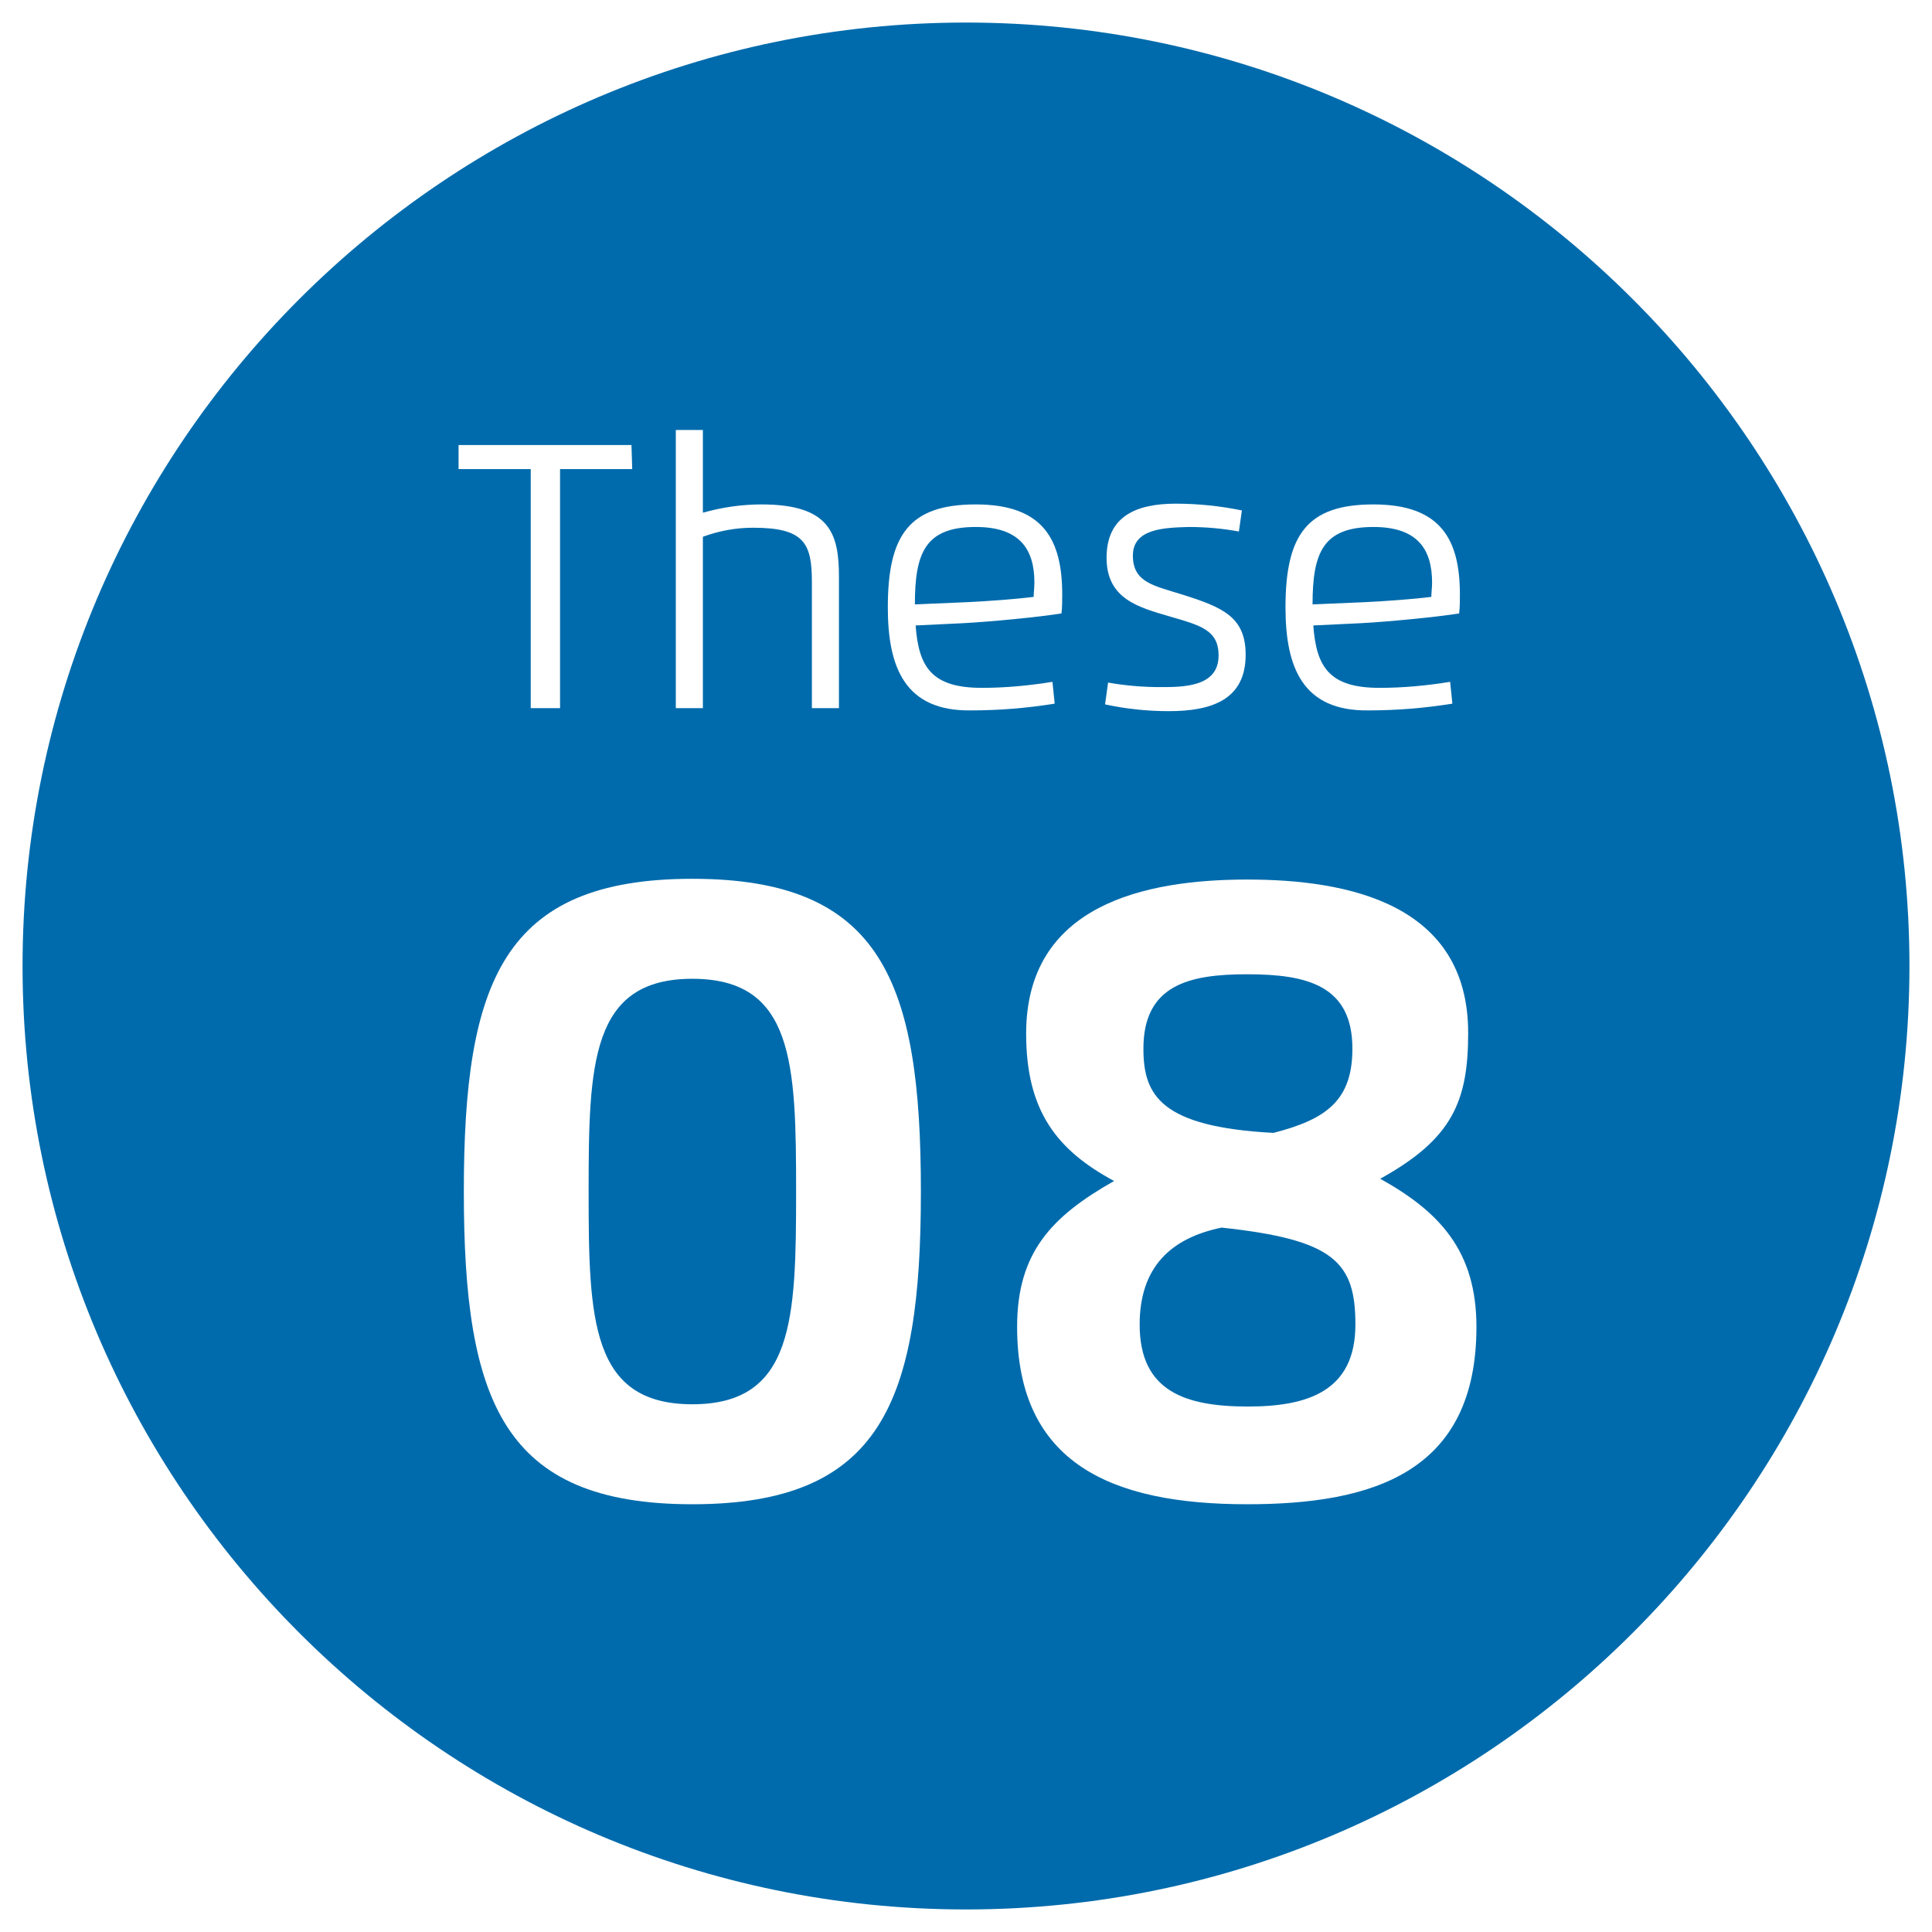 <?xml version="1.0" encoding="utf-8"?>
<!-- Generator: Adobe Illustrator 20.1.0, SVG Export Plug-In . SVG Version: 6.00 Build 0)  -->
<svg version="1.1" id="Ebene_1" xmlns="http://www.w3.org/2000/svg" xmlns:xlink="http://www.w3.org/1999/xlink" x="0px" y="0px"
	 viewBox="0 0 257 257" style="enable-background:new 0 0 257 257;" xml:space="preserve">
<style type="text/css">
	.st0{fill:#006BAC;}
	.st1{fill:#FFFFFF;}
</style>
<title>These_08</title>
<rect class="st0" width="257" height="257"/>
<path class="st1" d="M84.1,62.4h-9.6v31.8h-3.9V62.4H61v-3.2h23L84.1,62.4z"/>
<path class="st1" d="M108,94.2V77.4c0-5.1-1-7.2-7.8-7.2c-2.3,0-4.5,0.4-6.7,1.2v22.8h-3.6v-37h3.6v11c2.5-0.7,5.1-1.1,7.8-1.1
	c9.1,0,10.3,3.9,10.3,9.6v17.5H108z"/>
<path class="st1" d="M118.1,80.8c0-9.7,2.9-13.7,11.7-13.7c9,0,11.5,4.7,11.5,12c0,0.8,0,1.7-0.1,2.5c-3.1,0.5-9.4,1.1-13.1,1.3
	l-6.3,0.3c0.4,5.5,2.1,8.3,8.8,8.3c3.2,0,6.3-0.3,9.4-0.8l0.3,2.9c-3.7,0.6-7.4,0.9-11.2,0.9C120.4,94.6,118.1,88.8,118.1,80.8z
	 M128.7,80.1c2.3-0.1,6.4-0.4,8.8-0.7c0-0.5,0.1-1.3,0.1-1.9c0-4.5-2-7.4-7.8-7.4c-6.7,0-8.1,3.4-8.1,10.3L128.7,80.1z"/>
<path class="st1" d="M150.7,73.9c0,3.6,2.8,4,6.6,5.2c5.4,1.7,8.4,3,8.4,8c0,5.9-4.4,7.5-10.2,7.5c-2.9,0-5.7-0.3-8.5-0.9l0.4-2.9
	c2.3,0.4,4.6,0.6,6.9,0.6c3.1,0,7.8,0,7.8-4.2c0-3.4-2.4-4-6.5-5.2s-8.4-2.3-8.4-7.8s3.9-7.2,9.2-7.2c2.9,0,5.9,0.3,8.8,0.9
	l-0.4,2.8c-2.2-0.4-4.4-0.6-6.7-0.6C154.9,70.2,150.7,70.3,150.7,73.9z"/>
<path class="st1" d="M171,80.8c0-9.7,2.9-13.7,11.7-13.7c9,0,11.5,4.7,11.5,12c0,0.8,0,1.7-0.1,2.5c-3.1,0.5-9.4,1.1-13.1,1.3
	l-6.3,0.3c0.4,5.5,2.1,8.3,8.8,8.3c3.2,0,6.3-0.3,9.4-0.8l0.3,2.9c-3.7,0.6-7.4,0.9-11.2,0.9C173.3,94.6,171,88.8,171,80.8z
	 M181.6,80.1c2.3-0.1,6.4-0.4,8.8-0.7c0-0.5,0.1-1.3,0.1-1.9c0-4.5-2-7.4-7.8-7.4c-6.7,0-8.1,3.4-8.1,10.3L181.6,80.1z"/>
<path class="st1" d="M61.7,158.5c0-27.9,5.2-41.6,30.4-41.6s30.4,13.7,30.4,41.6s-5.2,41.6-30.4,41.6S61.7,186.4,61.7,158.5z
	 M105.9,158.5c0-17-0.3-28.3-13.8-28.3s-13.8,11.3-13.8,28.3s0.3,28.3,13.8,28.3S105.9,175.5,105.9,158.5z"/>
<path class="st1" d="M195.3,137.4c0,9.1-2.1,14.1-11.7,19.4c7.9,4.4,12.8,9.6,12.8,19.7c0,19.4-13.8,23.6-30.5,23.6
	c-18,0-30.6-5.4-30.6-23.6c0-9.9,4.6-14.7,12.9-19.4c-7.6-4.1-11.7-9.3-11.7-19.6c0-17.1,15.7-20.5,29.4-20.5
	C179.3,117,195.3,120.2,195.3,137.4z M180.3,176.2c0-8.3-2.8-11.3-17.8-12.9c-6.8,1.4-10.9,5.3-10.9,12.9c0,8.9,6.1,10.9,14.4,10.9
	C173.9,187.1,180.3,185.1,180.3,176.2L180.3,176.2z M179.9,139.5c0-8.4-6-9.9-14-9.9c-7.7,0-13.8,1.4-13.8,9.9
	c0,6.2,2.3,10.4,17.3,11.2C176.4,148.9,179.9,146.4,179.9,139.5L179.9,139.5z"/>
<g id="XMLID_2_">
	<g id="XMLID_1_">
		<g>
			<path class="st1" d="M257,128.5V257H128.5v-3c69.2,0,125.5-56.3,125.5-125.5H257z"/>
			<path class="st1" d="M257,0v128.5h-3C254,59.3,197.7,3,128.5,3V0H257z"/>
			<path class="st1" d="M128.5,3C59.3,3,3,59.3,3,128.5H0V0h128.5V3z"/>
			<path class="st1" d="M128.5,254v3H0V128.5h3C3,197.7,59.3,254,128.5,254z"/>
		</g>
	</g>
</g>
</svg>
